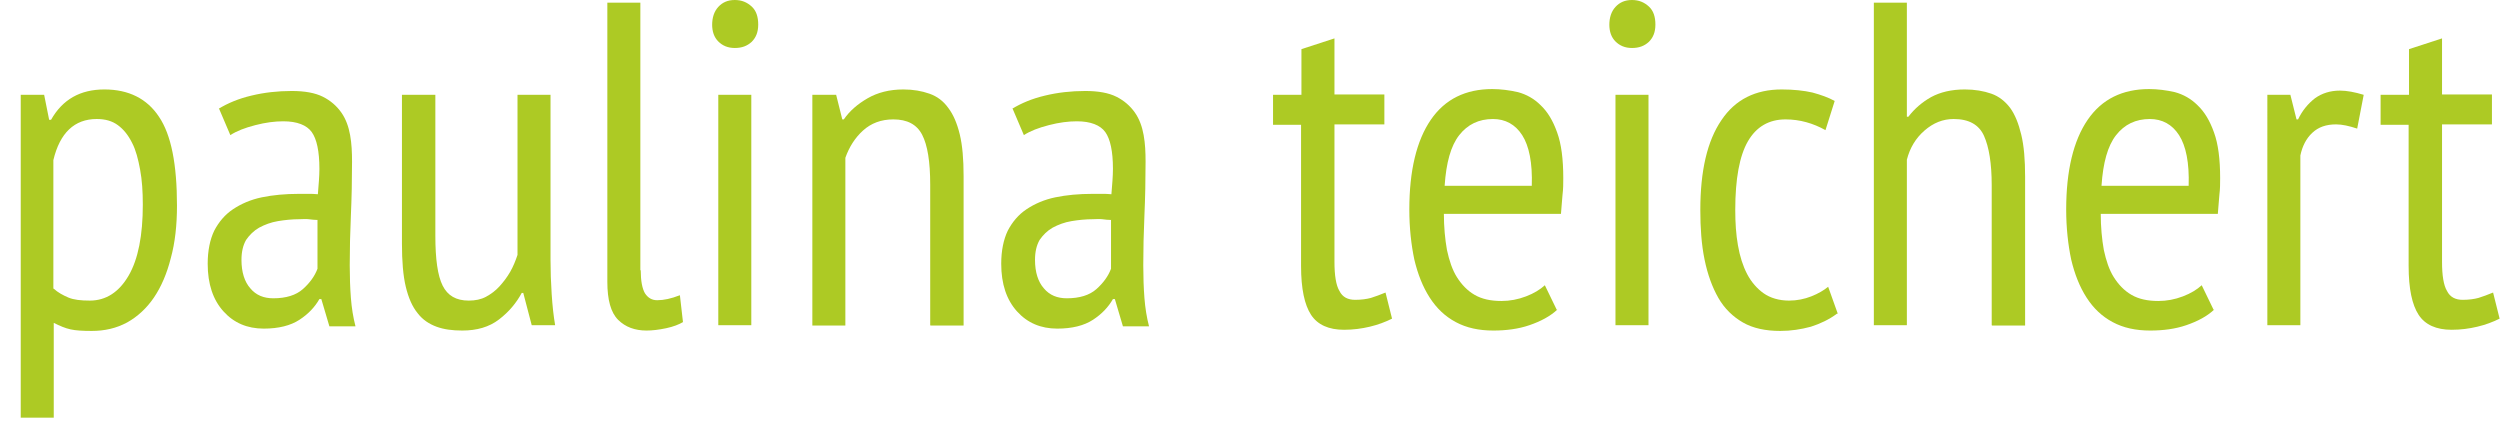 <?xml version="1.0" encoding="UTF-8"?><svg id="Ebene_2" xmlns="http://www.w3.org/2000/svg" viewBox="0 0 65.12 11.01"><defs><style>.cls-1{fill:none;}.cls-2{fill:#adca24;}</style></defs><g id="Ebene_1-2"><g><path class="cls-2" d="M.54,2.47h.61l.13,.65h.05c.3-.53,.76-.79,1.39-.79s1.11,.24,1.42,.71c.32,.47,.47,1.24,.47,2.32,0,.5-.05,.96-.16,1.36-.1,.4-.25,.75-.44,1.03-.19,.28-.43,.5-.7,.65-.28,.15-.58,.22-.92,.22-.23,0-.42-.01-.55-.04-.14-.03-.28-.09-.44-.17v2.47H.54V2.47Zm.86,5.05c.11,.1,.24,.17,.38,.23,.14,.06,.33,.08,.56,.08,.42,0,.76-.22,1.01-.65,.25-.43,.37-1.05,.37-1.85,0-.34-.02-.64-.07-.91s-.11-.51-.21-.7c-.1-.2-.22-.35-.37-.46-.15-.11-.33-.16-.55-.16-.58,0-.96,.36-1.13,1.07v3.35Z"/><path class="cls-2" d="M5.7,2.83c.23-.14,.51-.26,.85-.34,.33-.08,.68-.12,1.05-.12,.34,0,.61,.05,.81,.15s.36,.24,.48,.41c.12,.17,.19,.37,.23,.59,.04,.22,.05,.45,.05,.69,0,.48-.01,.95-.03,1.4s-.03,.89-.03,1.3c0,.3,.01,.59,.03,.85s.06,.51,.12,.74h-.68l-.21-.71h-.05c-.12,.21-.29,.39-.52,.54-.23,.15-.54,.23-.93,.23-.43,0-.78-.15-1.05-.45-.27-.3-.41-.71-.41-1.24,0-.34,.06-.63,.17-.86,.12-.23,.28-.42,.49-.56,.21-.14,.46-.25,.75-.31,.29-.06,.61-.09,.97-.09h.24c.08,0,.16,0,.25,.01,.02-.25,.04-.47,.04-.66,0-.46-.07-.78-.2-.96s-.38-.28-.74-.28c-.22,0-.46,.03-.73,.1s-.48,.15-.65,.26l-.29-.68Zm2.58,2.9c-.08,0-.16-.01-.24-.02s-.16,0-.24,0c-.19,0-.38,.02-.56,.05-.18,.03-.34,.09-.49,.17-.14,.08-.25,.19-.34,.32-.08,.14-.12,.31-.12,.52,0,.32,.08,.57,.23,.74,.15,.18,.35,.26,.6,.26,.33,0,.59-.08,.77-.24,.18-.16,.31-.34,.38-.53v-1.27Z"/><path class="cls-2" d="M11.34,2.47v3.67c0,.61,.06,1.04,.19,1.3s.35,.39,.68,.39c.17,0,.32-.03,.45-.1,.13-.07,.25-.16,.35-.27,.1-.11,.2-.24,.28-.38,.08-.14,.14-.29,.19-.44V2.47h.86V6.77c0,.29,.01,.59,.03,.89,.02,.31,.05,.58,.09,.81h-.61l-.22-.84h-.04c-.14,.26-.33,.49-.59,.69-.26,.2-.58,.29-.96,.29-.26,0-.48-.03-.67-.1s-.36-.18-.49-.35c-.14-.17-.24-.4-.31-.69-.07-.29-.1-.67-.1-1.12V2.47h.86Z"/><path class="cls-2" d="M16.69,7.04c0,.28,.04,.48,.11,.6,.08,.12,.18,.18,.32,.18,.17,0,.36-.04,.59-.13l.08,.7c-.1,.06-.25,.12-.44,.16s-.36,.06-.51,.06c-.3,0-.55-.09-.74-.28s-.28-.52-.28-.99V.07h.86V7.04Z"/><path class="cls-2" d="M18.55,.65c0-.19,.05-.35,.16-.47s.25-.18,.43-.18,.32,.06,.44,.17,.17,.27,.17,.47-.06,.34-.17,.45c-.12,.11-.26,.16-.44,.16s-.32-.06-.43-.17-.16-.26-.16-.44Zm.16,1.82h.86v6h-.86V2.47Z"/><path class="cls-2" d="M24.23,8.47v-3.66c0-.6-.07-1.03-.21-1.3-.14-.27-.39-.4-.75-.4-.32,0-.58,.1-.79,.29-.21,.19-.36,.43-.46,.71v4.37h-.86V2.47h.62l.16,.64h.04c.15-.22,.36-.4,.62-.55,.26-.15,.57-.23,.93-.23,.26,0,.48,.04,.68,.11,.2,.07,.36,.19,.49,.37,.13,.17,.23,.4,.3,.69s.1,.65,.1,1.09v3.89h-.86Z"/><path class="cls-2" d="M26.37,2.83c.23-.14,.51-.26,.85-.34,.33-.08,.68-.12,1.05-.12,.34,0,.61,.05,.81,.15s.36,.24,.48,.41c.12,.17,.19,.37,.23,.59,.04,.22,.05,.45,.05,.69,0,.48-.01,.95-.03,1.4s-.03,.89-.03,1.3c0,.3,.01,.59,.03,.85s.06,.51,.12,.74h-.68l-.21-.71h-.05c-.12,.21-.29,.39-.52,.54-.23,.15-.54,.23-.93,.23-.43,0-.78-.15-1.05-.45-.27-.3-.41-.71-.41-1.24,0-.34,.06-.63,.17-.86,.12-.23,.28-.42,.49-.56,.21-.14,.46-.25,.75-.31,.29-.06,.61-.09,.97-.09h.24c.08,0,.16,0,.25,.01,.02-.25,.04-.47,.04-.66,0-.46-.07-.78-.2-.96s-.38-.28-.74-.28c-.22,0-.46,.03-.73,.1s-.48,.15-.65,.26l-.29-.68Zm2.58,2.9c-.08,0-.16-.01-.24-.02s-.16,0-.24,0c-.19,0-.38,.02-.56,.05-.18,.03-.34,.09-.49,.17-.14,.08-.25,.19-.34,.32-.08,.14-.12,.31-.12,.52,0,.32,.08,.57,.23,.74,.15,.18,.35,.26,.6,.26,.33,0,.59-.08,.77-.24,.18-.16,.31-.34,.38-.53v-1.27Z"/><path class="cls-2" d="M33.17,2.47h.73V1.28l.86-.28v1.46h1.3v.78h-1.3v3.58c0,.35,.04,.61,.13,.76,.08,.16,.22,.23,.41,.23,.16,0,.3-.02,.41-.05,.12-.04,.24-.08,.38-.14l.17,.68c-.18,.09-.37,.16-.58,.21-.21,.05-.43,.08-.67,.08-.4,0-.69-.13-.86-.39-.17-.26-.26-.68-.26-1.27V3.25h-.73v-.78Z"/><path class="cls-2" d="M40.57,8.06c-.19,.18-.44,.31-.73,.41s-.61,.14-.94,.14c-.38,0-.7-.07-.98-.22s-.5-.36-.68-.64c-.18-.28-.31-.61-.4-.99-.08-.38-.13-.82-.13-1.3,0-1.02,.19-1.8,.56-2.34s.91-.8,1.6-.8c.22,0,.45,.03,.67,.08,.22,.06,.42,.17,.59,.34,.18,.17,.32,.4,.43,.71,.11,.3,.16,.7,.16,1.19,0,.14,0,.28-.02,.44-.01,.16-.03,.32-.04,.49h-3.05c0,.34,.03,.66,.08,.94,.06,.28,.14,.52,.26,.71s.27,.35,.46,.46,.42,.16,.7,.16c.22,0,.43-.04,.64-.12s.37-.18,.49-.29l.31,.64Zm-.67-3.22c.02-.6-.07-1.04-.25-1.32-.18-.28-.44-.42-.76-.42-.37,0-.66,.14-.88,.42-.22,.28-.34,.72-.38,1.32h2.27Z"/><path class="cls-2" d="M41.92,.65c0-.19,.05-.35,.16-.47s.25-.18,.43-.18,.32,.06,.44,.17,.17,.27,.17,.47-.06,.34-.17,.45c-.12,.11-.26,.16-.44,.16s-.32-.06-.43-.17-.16-.26-.16-.44Zm.16,1.82h.86v6h-.86V2.47Z"/><path class="cls-2" d="M47.85,8.17c-.2,.15-.43,.26-.68,.34-.26,.07-.52,.11-.8,.11-.38,0-.71-.07-.97-.22s-.48-.36-.64-.64c-.16-.28-.28-.61-.36-1-.08-.39-.11-.82-.11-1.29,0-1.02,.18-1.8,.55-2.34,.36-.54,.89-.8,1.57-.8,.31,0,.58,.03,.8,.08,.22,.06,.42,.13,.58,.22l-.24,.76c-.32-.18-.67-.28-1.04-.28-.43,0-.76,.19-.98,.57-.22,.38-.33,.98-.33,1.79,0,.33,.02,.64,.07,.92,.05,.29,.13,.54,.24,.75,.11,.21,.26,.38,.43,.5s.4,.19,.66,.19c.21,0,.4-.04,.58-.11,.18-.07,.33-.16,.44-.25l.25,.7Z"/><path class="cls-2" d="M51.88,8.47v-3.65c0-.56-.07-.99-.2-1.28s-.39-.44-.79-.44c-.28,0-.53,.1-.76,.3-.23,.2-.38,.45-.46,.76v4.31h-.86V.07h.86V3.04h.04c.16-.21,.36-.38,.59-.51,.24-.13,.53-.2,.88-.2,.26,0,.49,.04,.69,.11,.2,.07,.36,.2,.49,.37,.13,.18,.22,.41,.29,.7s.1,.65,.1,1.09v3.88h-.86Z"/><path class="cls-2" d="M57.68,8.06c-.19,.18-.44,.31-.73,.41s-.61,.14-.94,.14c-.38,0-.7-.07-.98-.22s-.5-.36-.68-.64c-.18-.28-.31-.61-.4-.99-.08-.38-.13-.82-.13-1.3,0-1.02,.19-1.8,.56-2.34s.91-.8,1.6-.8c.22,0,.45,.03,.67,.08,.22,.06,.42,.17,.59,.34,.18,.17,.32,.4,.43,.71,.11,.3,.16,.7,.16,1.19,0,.14,0,.28-.02,.44-.01,.16-.03,.32-.04,.49h-3.05c0,.34,.03,.66,.08,.94,.06,.28,.14,.52,.26,.71s.27,.35,.46,.46,.42,.16,.7,.16c.22,0,.43-.04,.64-.12s.37-.18,.49-.29l.31,.64Zm-.67-3.22c.02-.6-.07-1.04-.25-1.32-.18-.28-.44-.42-.76-.42-.37,0-.66,.14-.88,.42-.22,.28-.34,.72-.38,1.32h2.27Z"/><path class="cls-2" d="M59.05,2.47h.61l.16,.64h.04c.11-.23,.26-.41,.44-.55,.18-.13,.4-.2,.65-.2,.18,0,.39,.04,.62,.11l-.17,.88c-.21-.07-.39-.11-.55-.11-.26,0-.46,.07-.62,.22s-.26,.35-.31,.59v4.42h-.86V2.47Z"/><path class="cls-2" d="M62.02,2.47h.73V1.28l.86-.28v1.46h1.3v.78h-1.3v3.58c0,.35,.04,.61,.13,.76,.08,.16,.22,.23,.41,.23,.16,0,.3-.02,.41-.05,.12-.04,.24-.08,.38-.14l.17,.68c-.18,.09-.37,.16-.58,.21-.21,.05-.43,.08-.67,.08-.4,0-.69-.13-.86-.39-.17-.26-.26-.68-.26-1.27V3.25h-.73v-.78Z"/></g><rect class="cls-1" y=".01" width="1" height="11"/></g></svg>